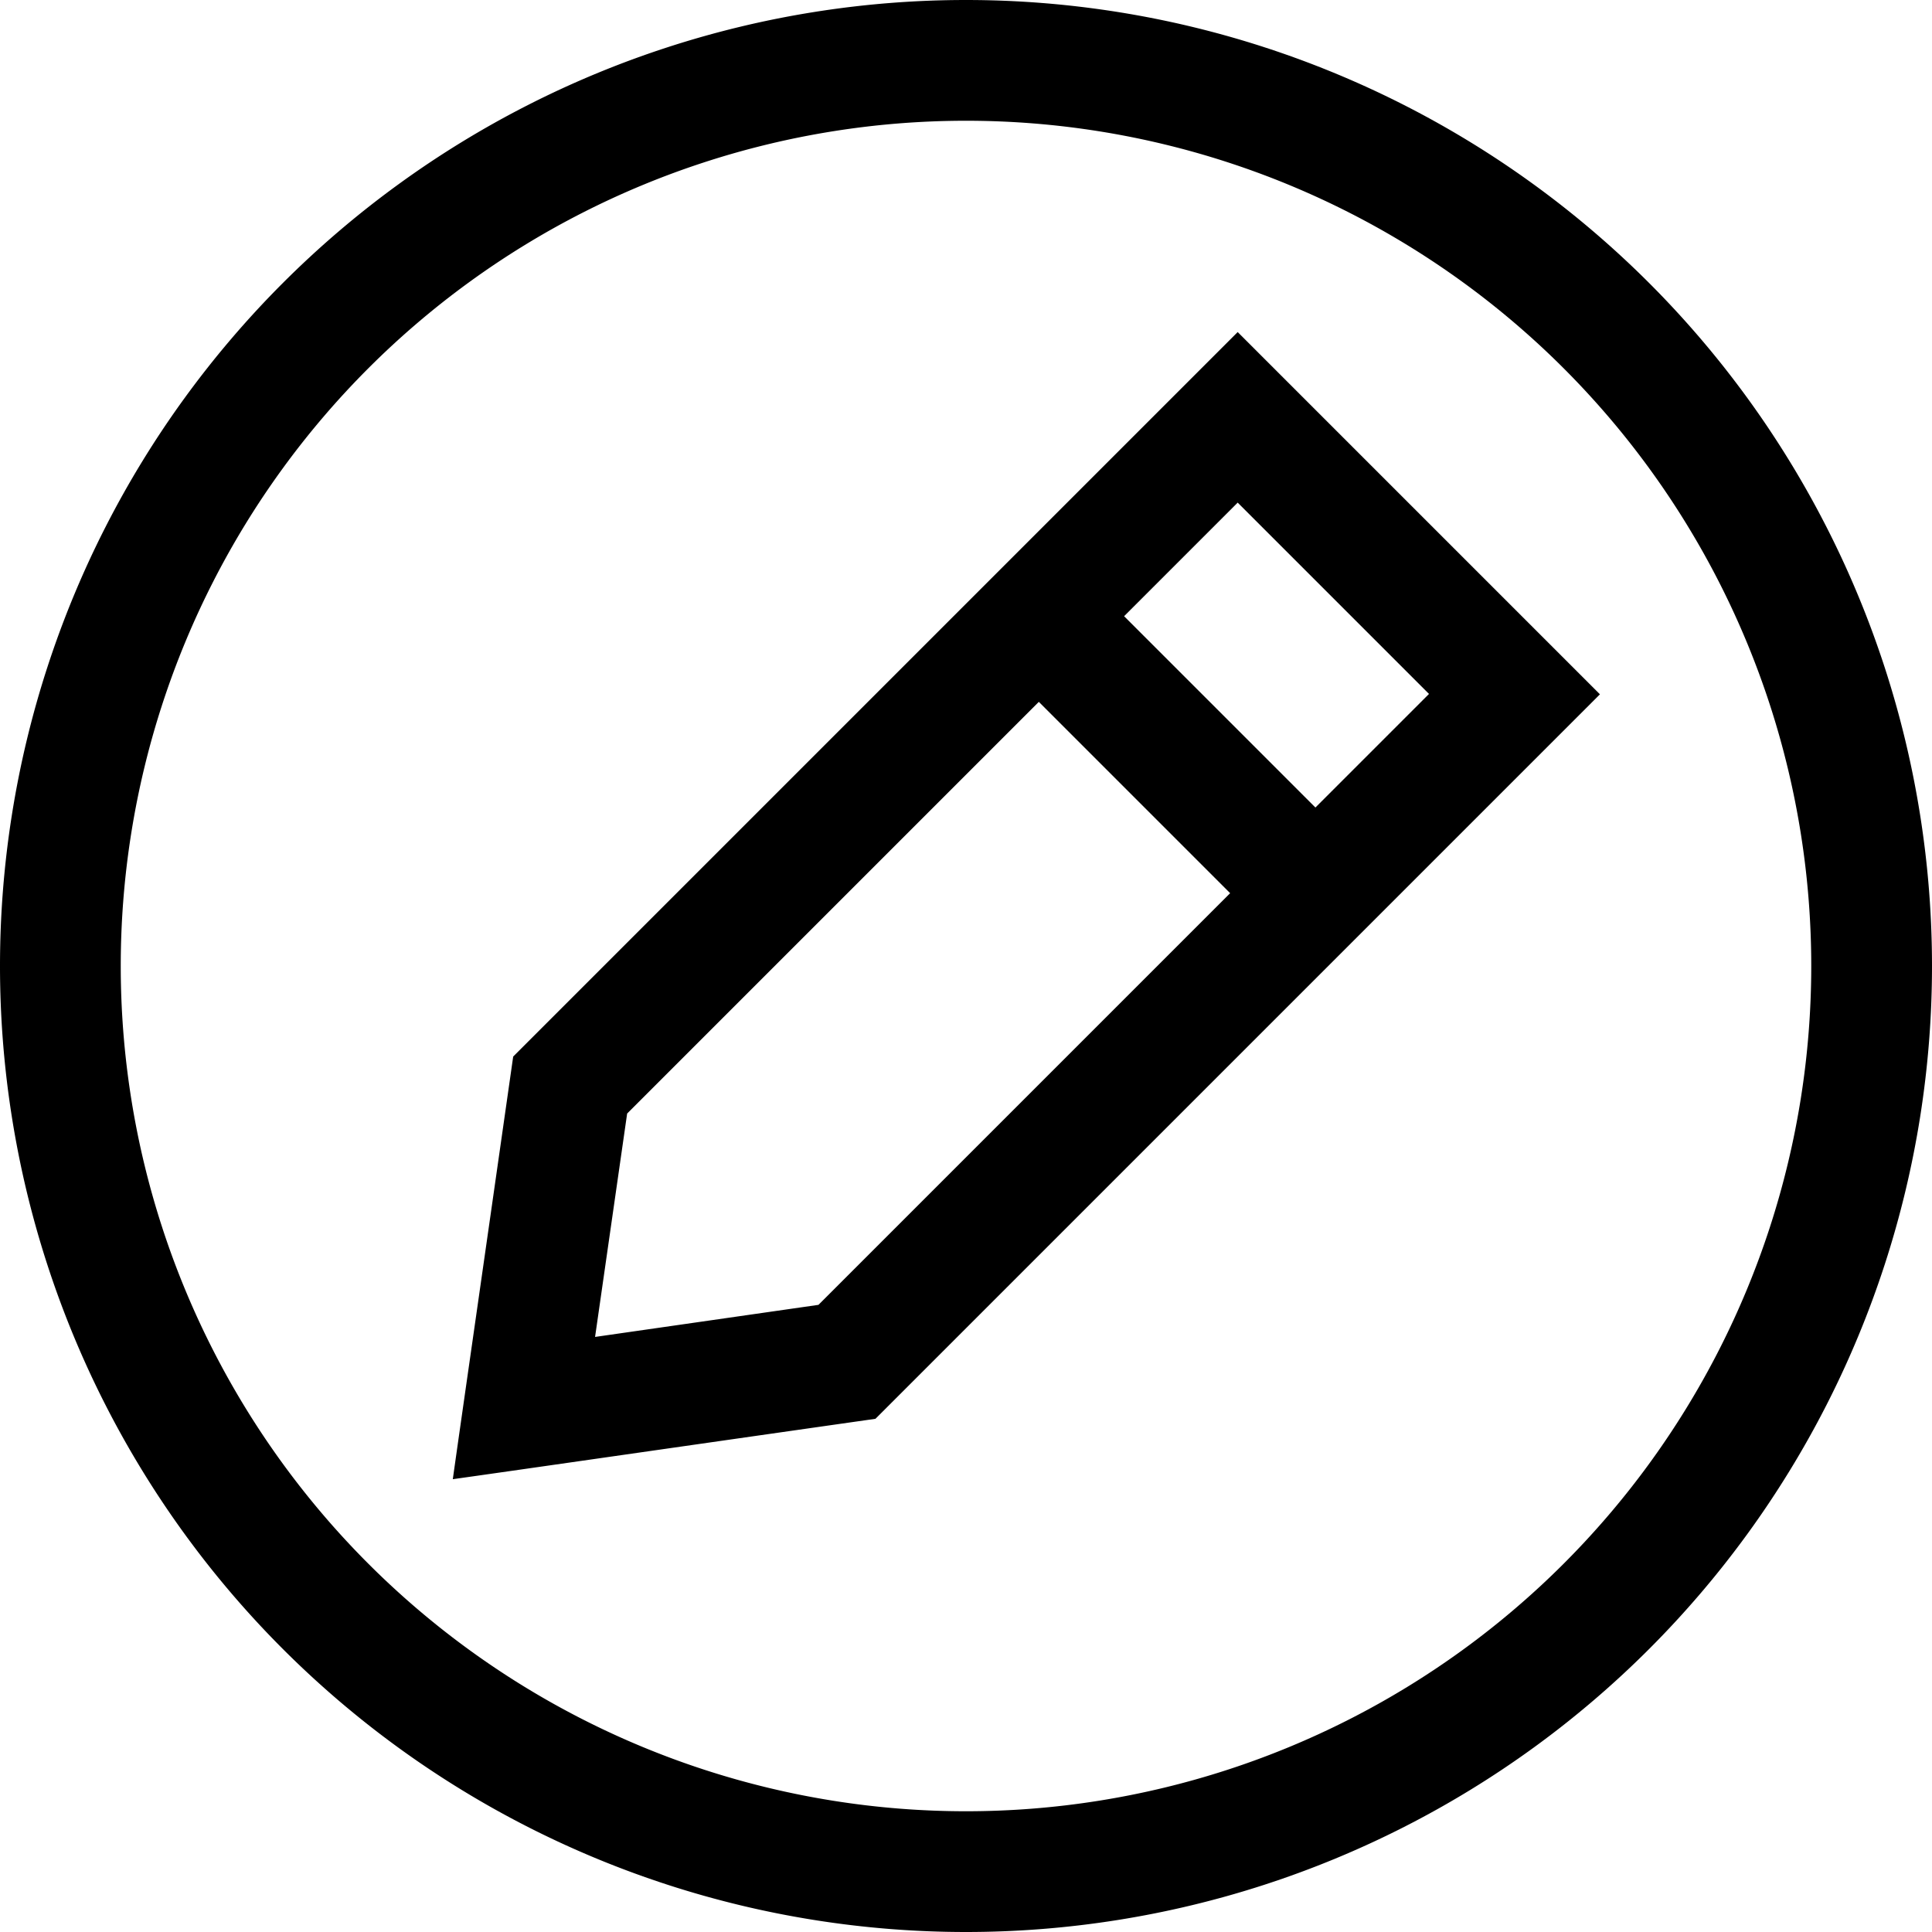 <svg xmlns="http://www.w3.org/2000/svg" viewBox="0 0 512 512"><!--! Font Awesome Pro 7.0.0 by @fontawesome - https://fontawesome.com License - https://fontawesome.com/license (Commercial License) Copyright 2025 Fonticons, Inc. --><path fill="currentColor" d="M256 32a224 224 0 1 1 0 448 224 224 0 1 1 0-448zm0 480a256 256 0 1 0 0-512 256 256 0 1 0 0 512zM166.2 295.1l109.1-109.1 50.7 50.7-109.1 109.1-59.2 8.5 8.5-59.2zM297.9 163.3l30.1-30.1 50.7 50.7-30.1 30.1-50.7-50.7zM424 184c-10.4-10.4-34.9-34.9-73.4-73.4L328 88 305.4 110.6 136 280c-8.6 60.3-14 97.7-16 112 14.3-2 51.7-7.4 112-16L401.4 206.6 424 184z"/></svg>
